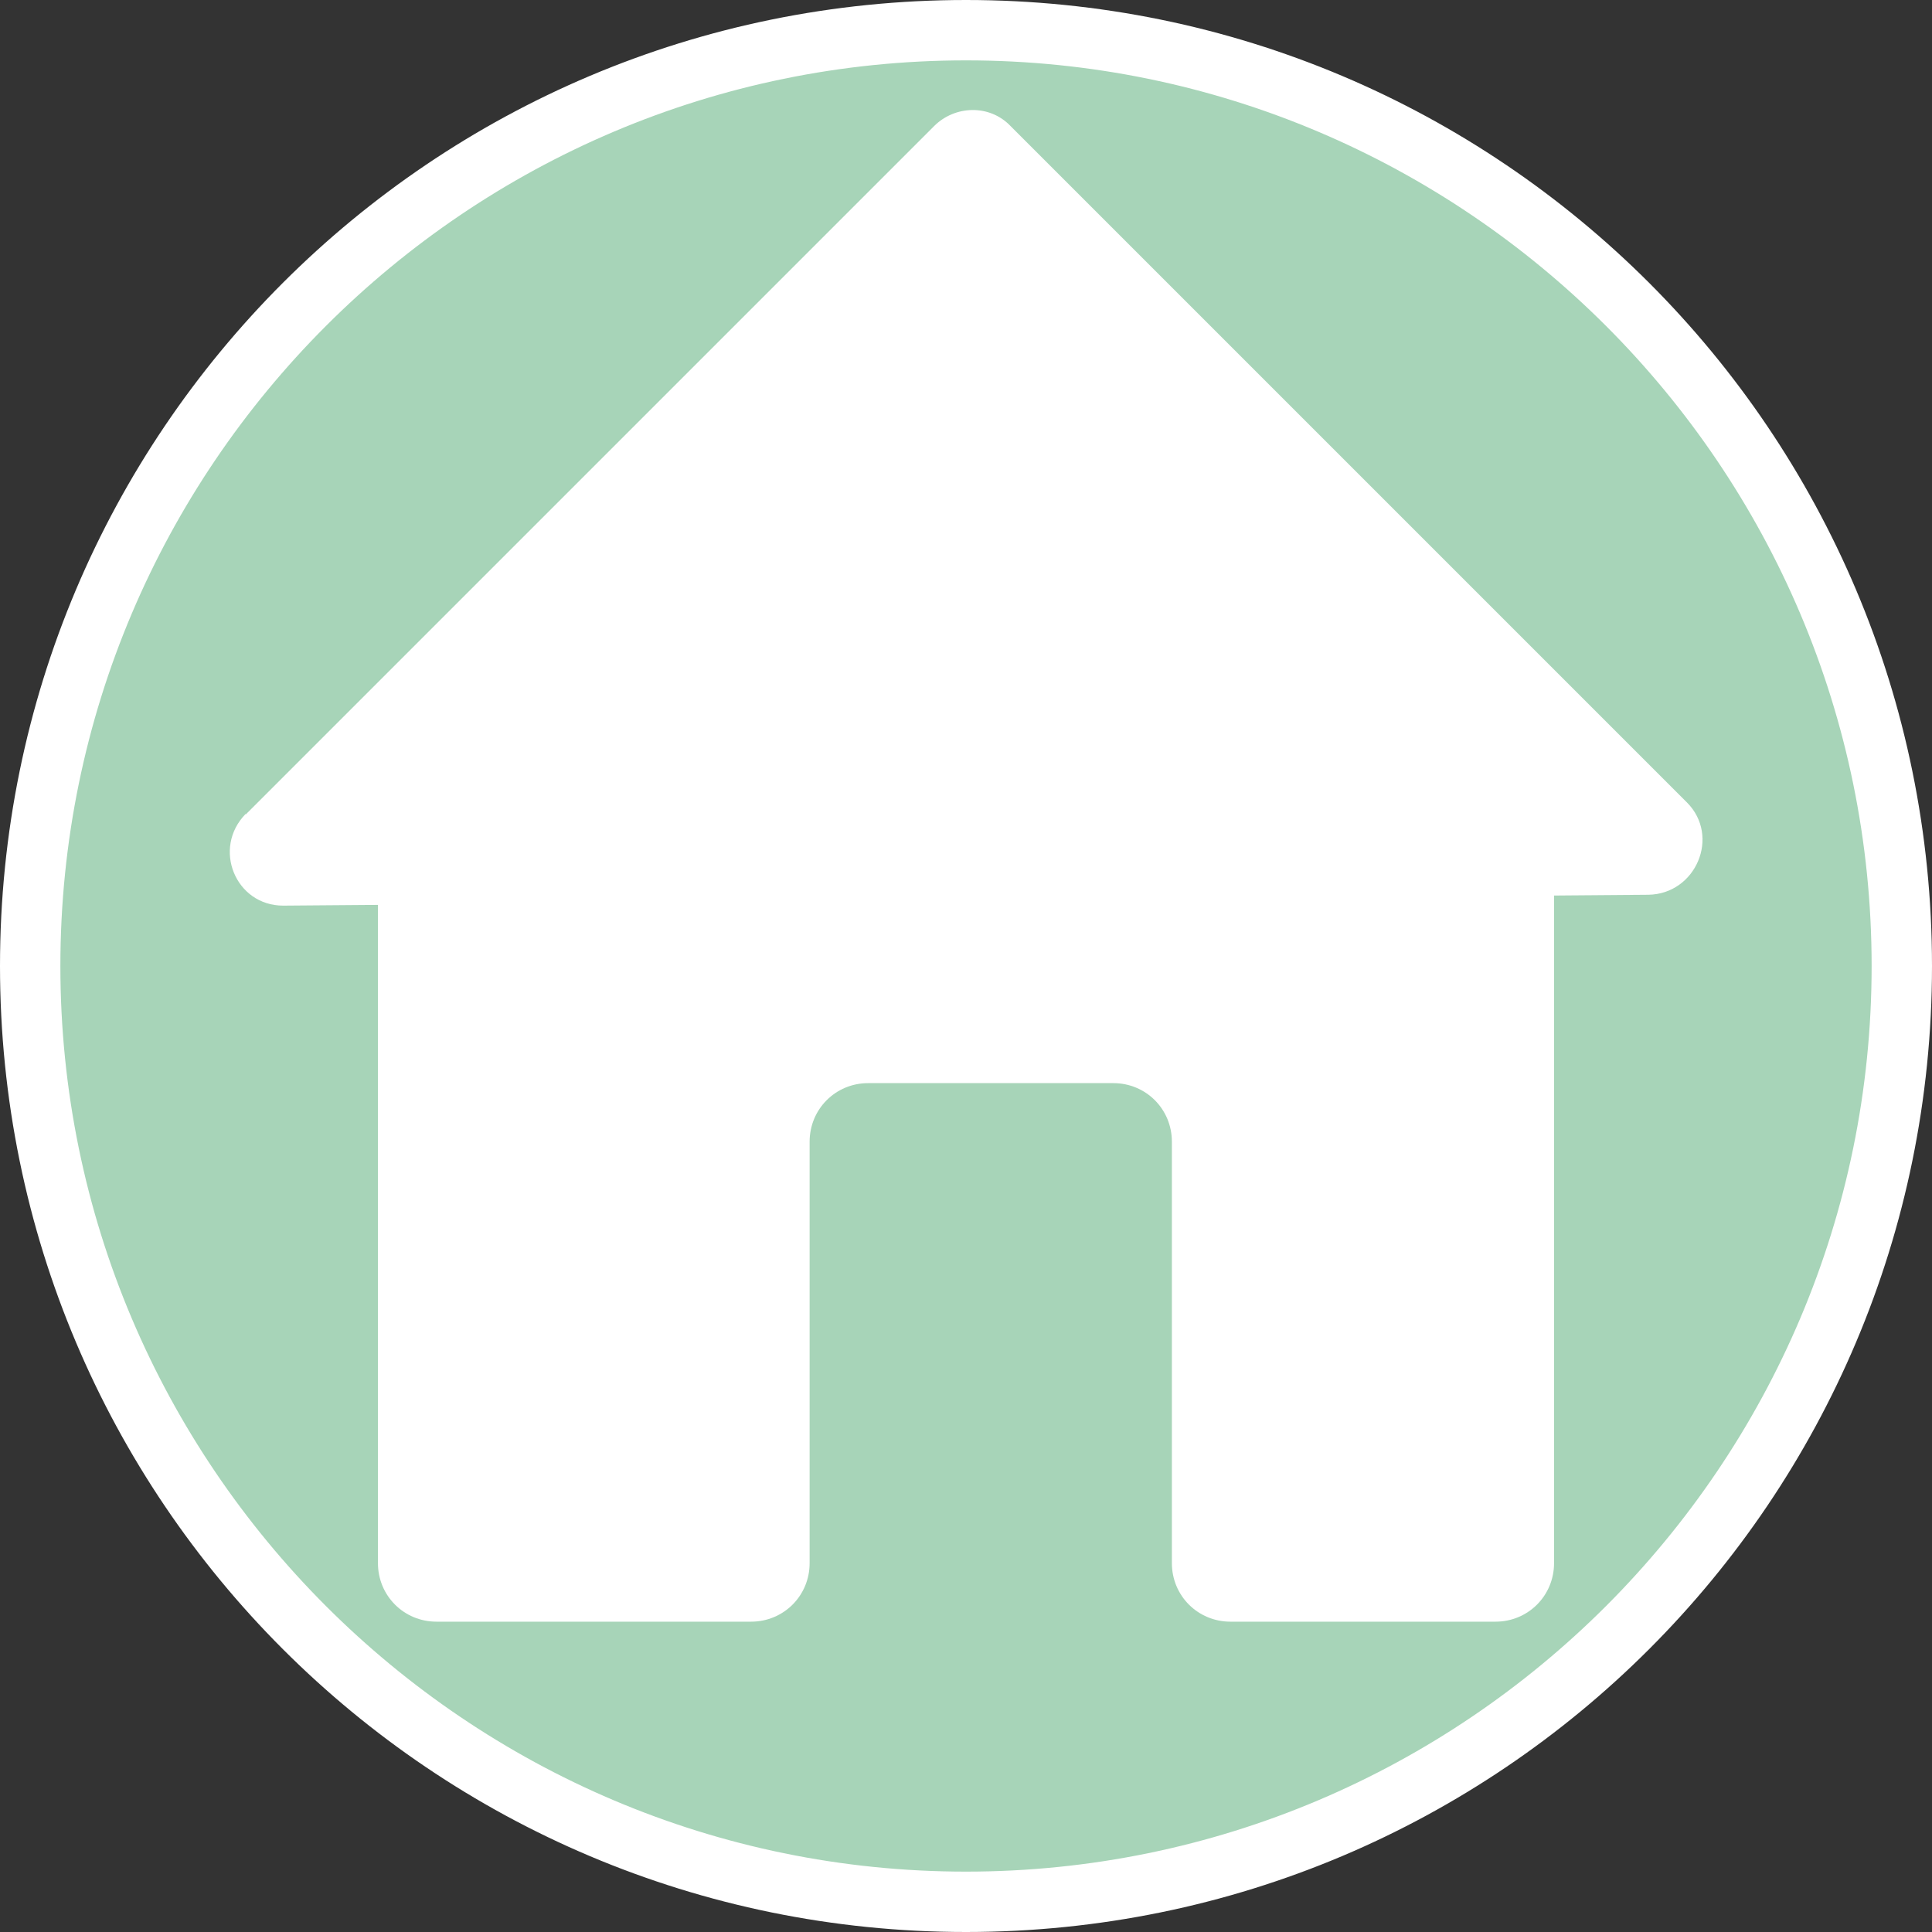 <?xml version="1.0" encoding="UTF-8"?><svg id="uuid-0b5be735-d5d9-46ab-86f5-c1ec5c1d0c85" xmlns="http://www.w3.org/2000/svg" width="32" height="32" viewBox="0 0 32 32"><rect x="0" y="0" width="32" height="32" fill="#333333" stroke="none"/><defs><style>.uuid-b007317a-eedc-4e57-ac54-df89b3d03f5b{fill:#a7d4b8;}.uuid-41228ab4-d972-4fd7-adc9-12c9719c048a{fill:#fff;}</style></defs><path class="uuid-b007317a-eedc-4e57-ac54-df89b3d03f5b" d="M16,31.5C7.45,31.5.5,24.55.5,16S7.45.5,16,.5s15.5,6.95,15.5,15.5-6.95,15.5-15.5,15.5Z"/><path class="uuid-41228ab4-d972-4fd7-adc9-12c9719c048a" d="M16,1c8.27,0,15,6.73,15,15s-6.73,15-15,15S1,24.27,1,16,7.73,1,16,1M16,0C7.16,0,0,7.16,0,16s7.16,16,16,16,16-7.16,16-16S24.84,0,16,0h0Z"/><path class="uuid-41228ab4-d972-4fd7-adc9-12c9719c048a" d="M4.07,13.49L15.47,2.09c.35-.35.92-.36,1.26-.01l11.21,11.21c.56.56.15,1.52-.64,1.53l-22.61.18c-.79,0-1.18-.95-.62-1.52Z"/><path class="uuid-41228ab4-d972-4fd7-adc9-12c9719c048a" d="M6.26,13.37v12.52c0,.54.43.97.97.97h5.21c.54,0,.97-.43.97-.97v-6.98c0-.54.43-.97.97-.97h4.06c.54,0,.97.43.97.97v6.98c0,.54.43.97.97.97h4.39c.54,0,.97-.43.97-.97v-12.52c0-.54-.43-.97-.97-.97H7.23c-.54,0-.97.43-.97.97Z"/></svg>